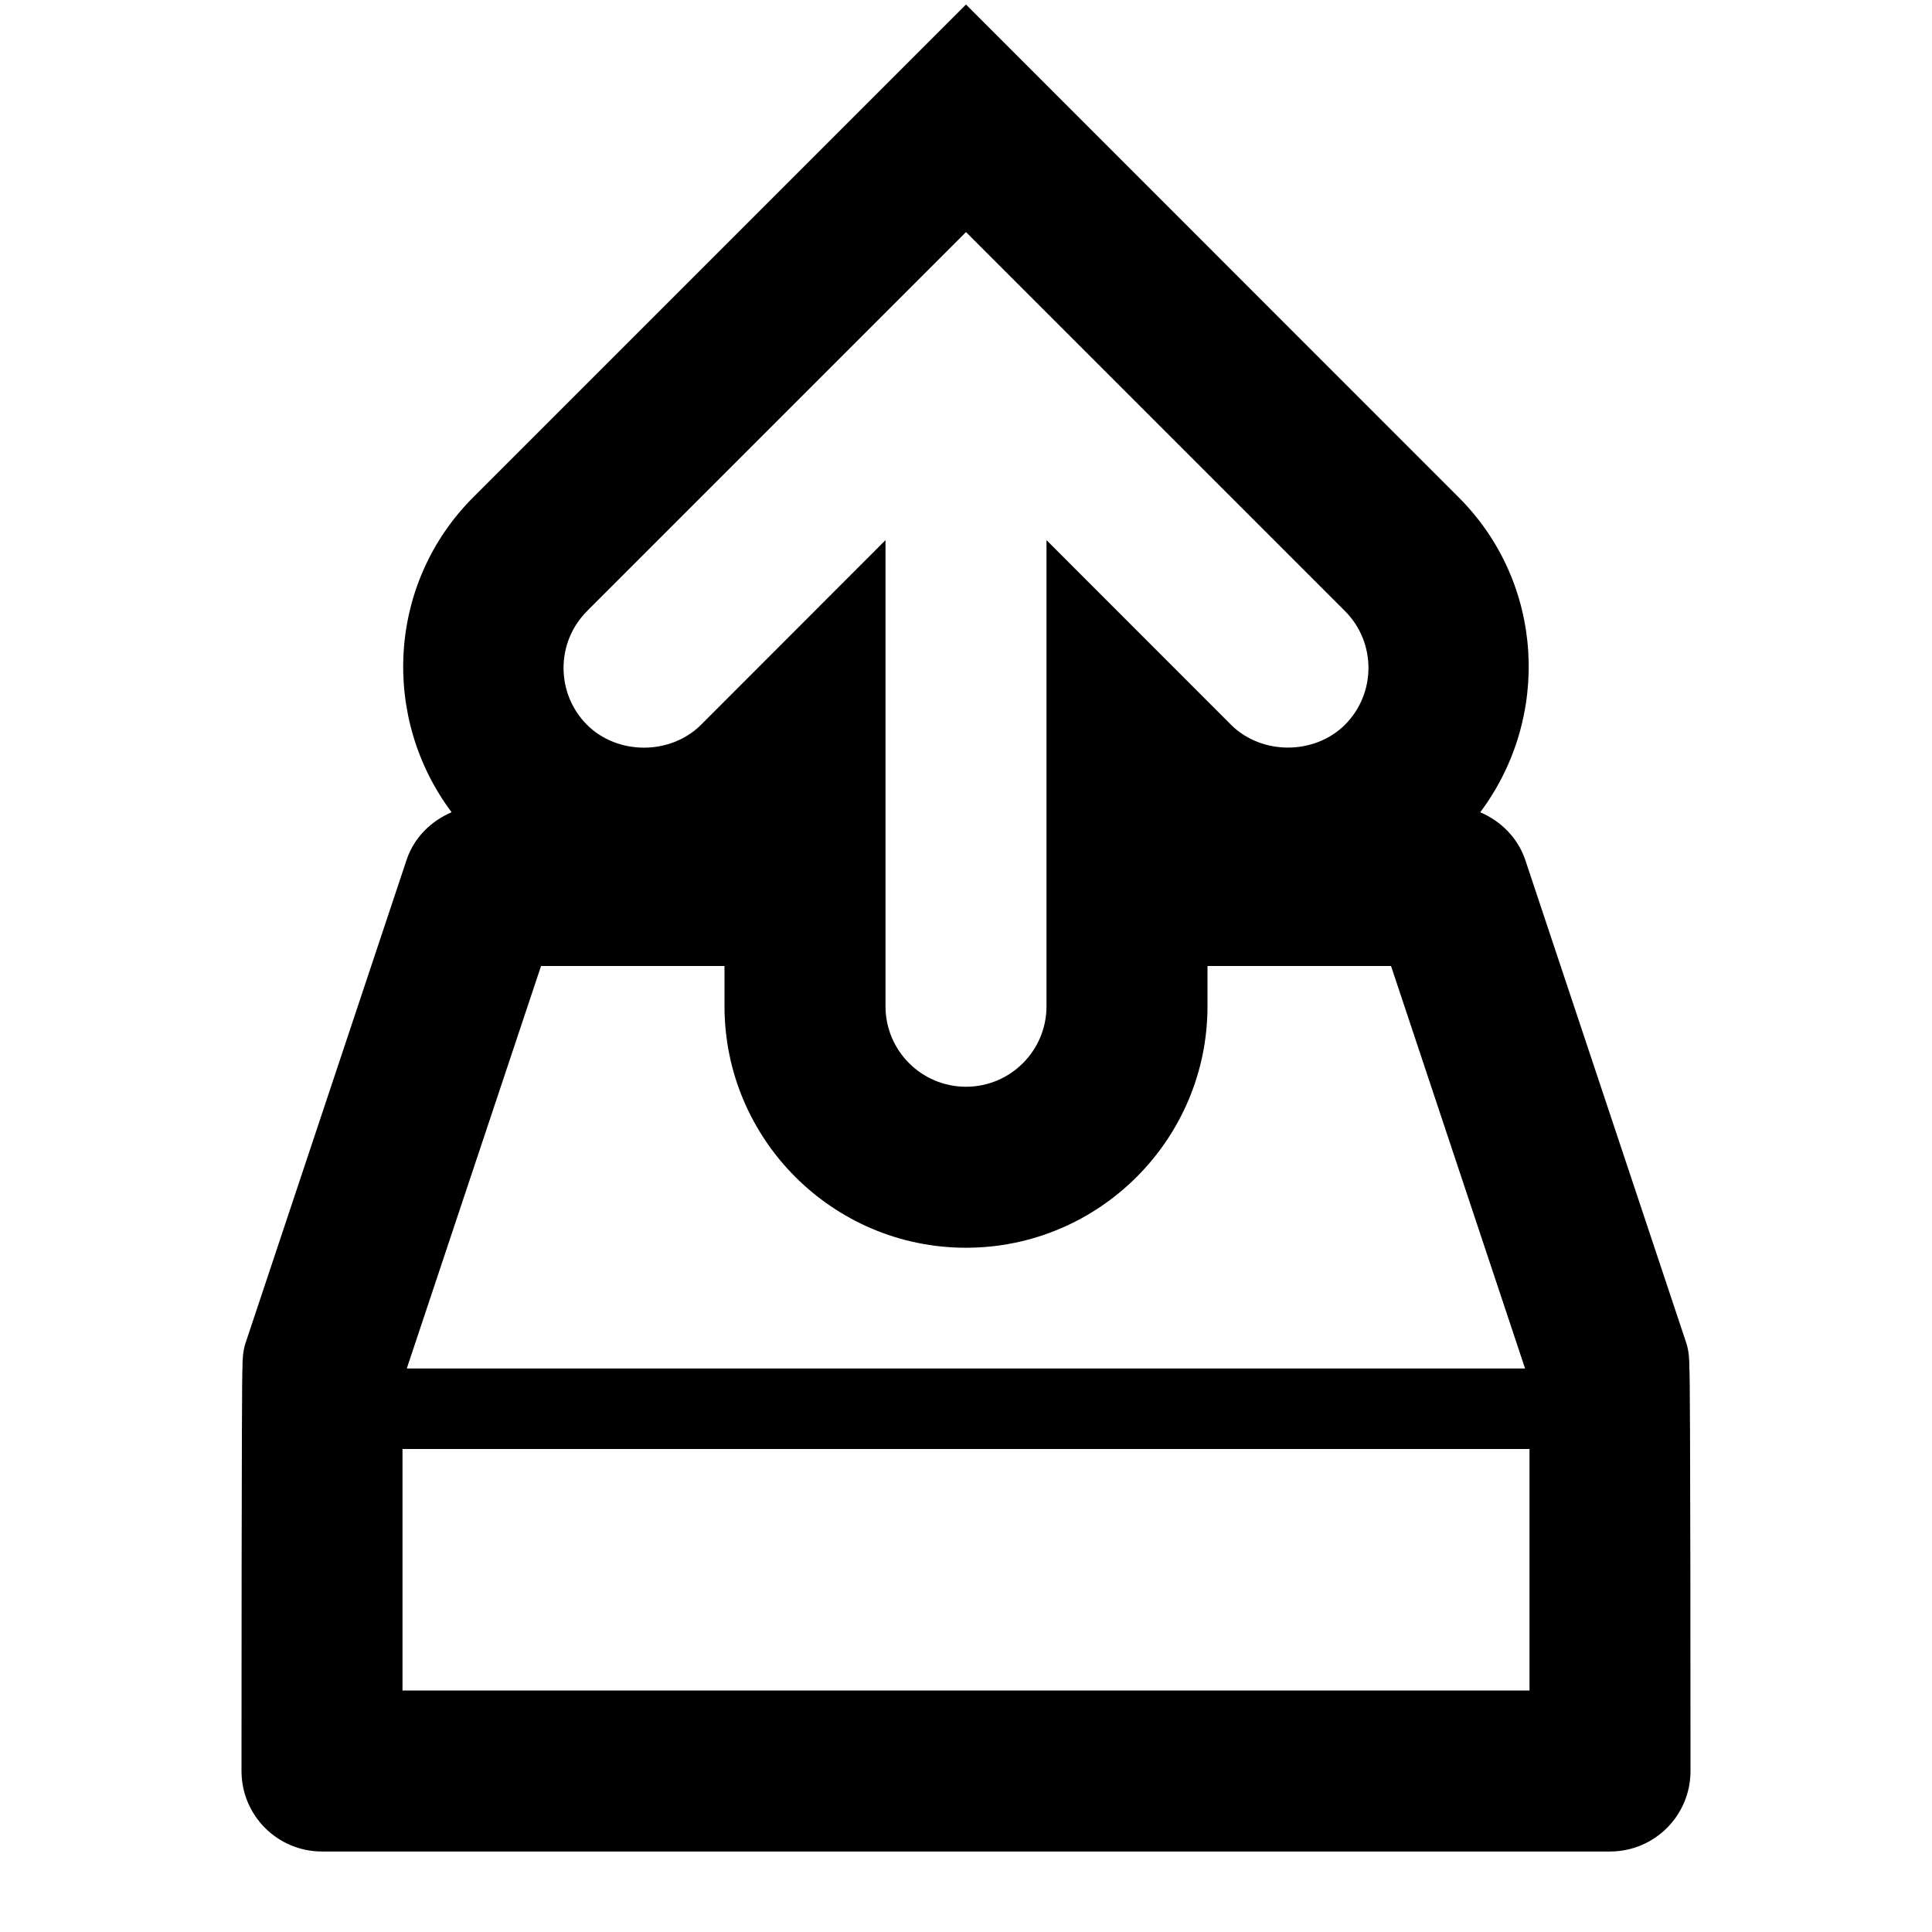 <svg version="1.1" xmlns="http://www.w3.org/2000/svg" xmlns:xlink="http://www.w3.org/1999/xlink" id="upload-outline" viewBox="0 0 24 24"><path d="M20.986 17c0-.105-.004-.21-.038-.316l-2-6c-.093-.276-.302-.483-.56-.594.88-1.175.8-2.847-.27-3.914L12 .056l-6.12 6.12c-1.068 1.067-1.15 2.74-.27 3.914-.257.11-.468.316-.56.594l-2 6c-.034.105-.038.21-.038.316C3 17 3 22 3 22c0 .553.447 1 1 1h16c.553 0 1-.447 1-1 0 0 0-5-.014-5zM7.293 7.59L12 2.883l4.707 4.707c.39.39.39 1.023 0 1.414-.38.377-1.035.377-1.414 0L13 6.71v5.79c0 .552-.448 1-1 1s-1-.448-1-1V6.71L8.707 9.005c-.38.377-1.035.377-1.414 0-.39-.39-.39-1.025 0-1.414zM6.72 12H9v.5c0 1.654 1.346 3 3 3s3-1.346 3-3V12h2.28l1.665 5H5.053l1.668-5zM5 21v-3h14v3H5z"/></svg>